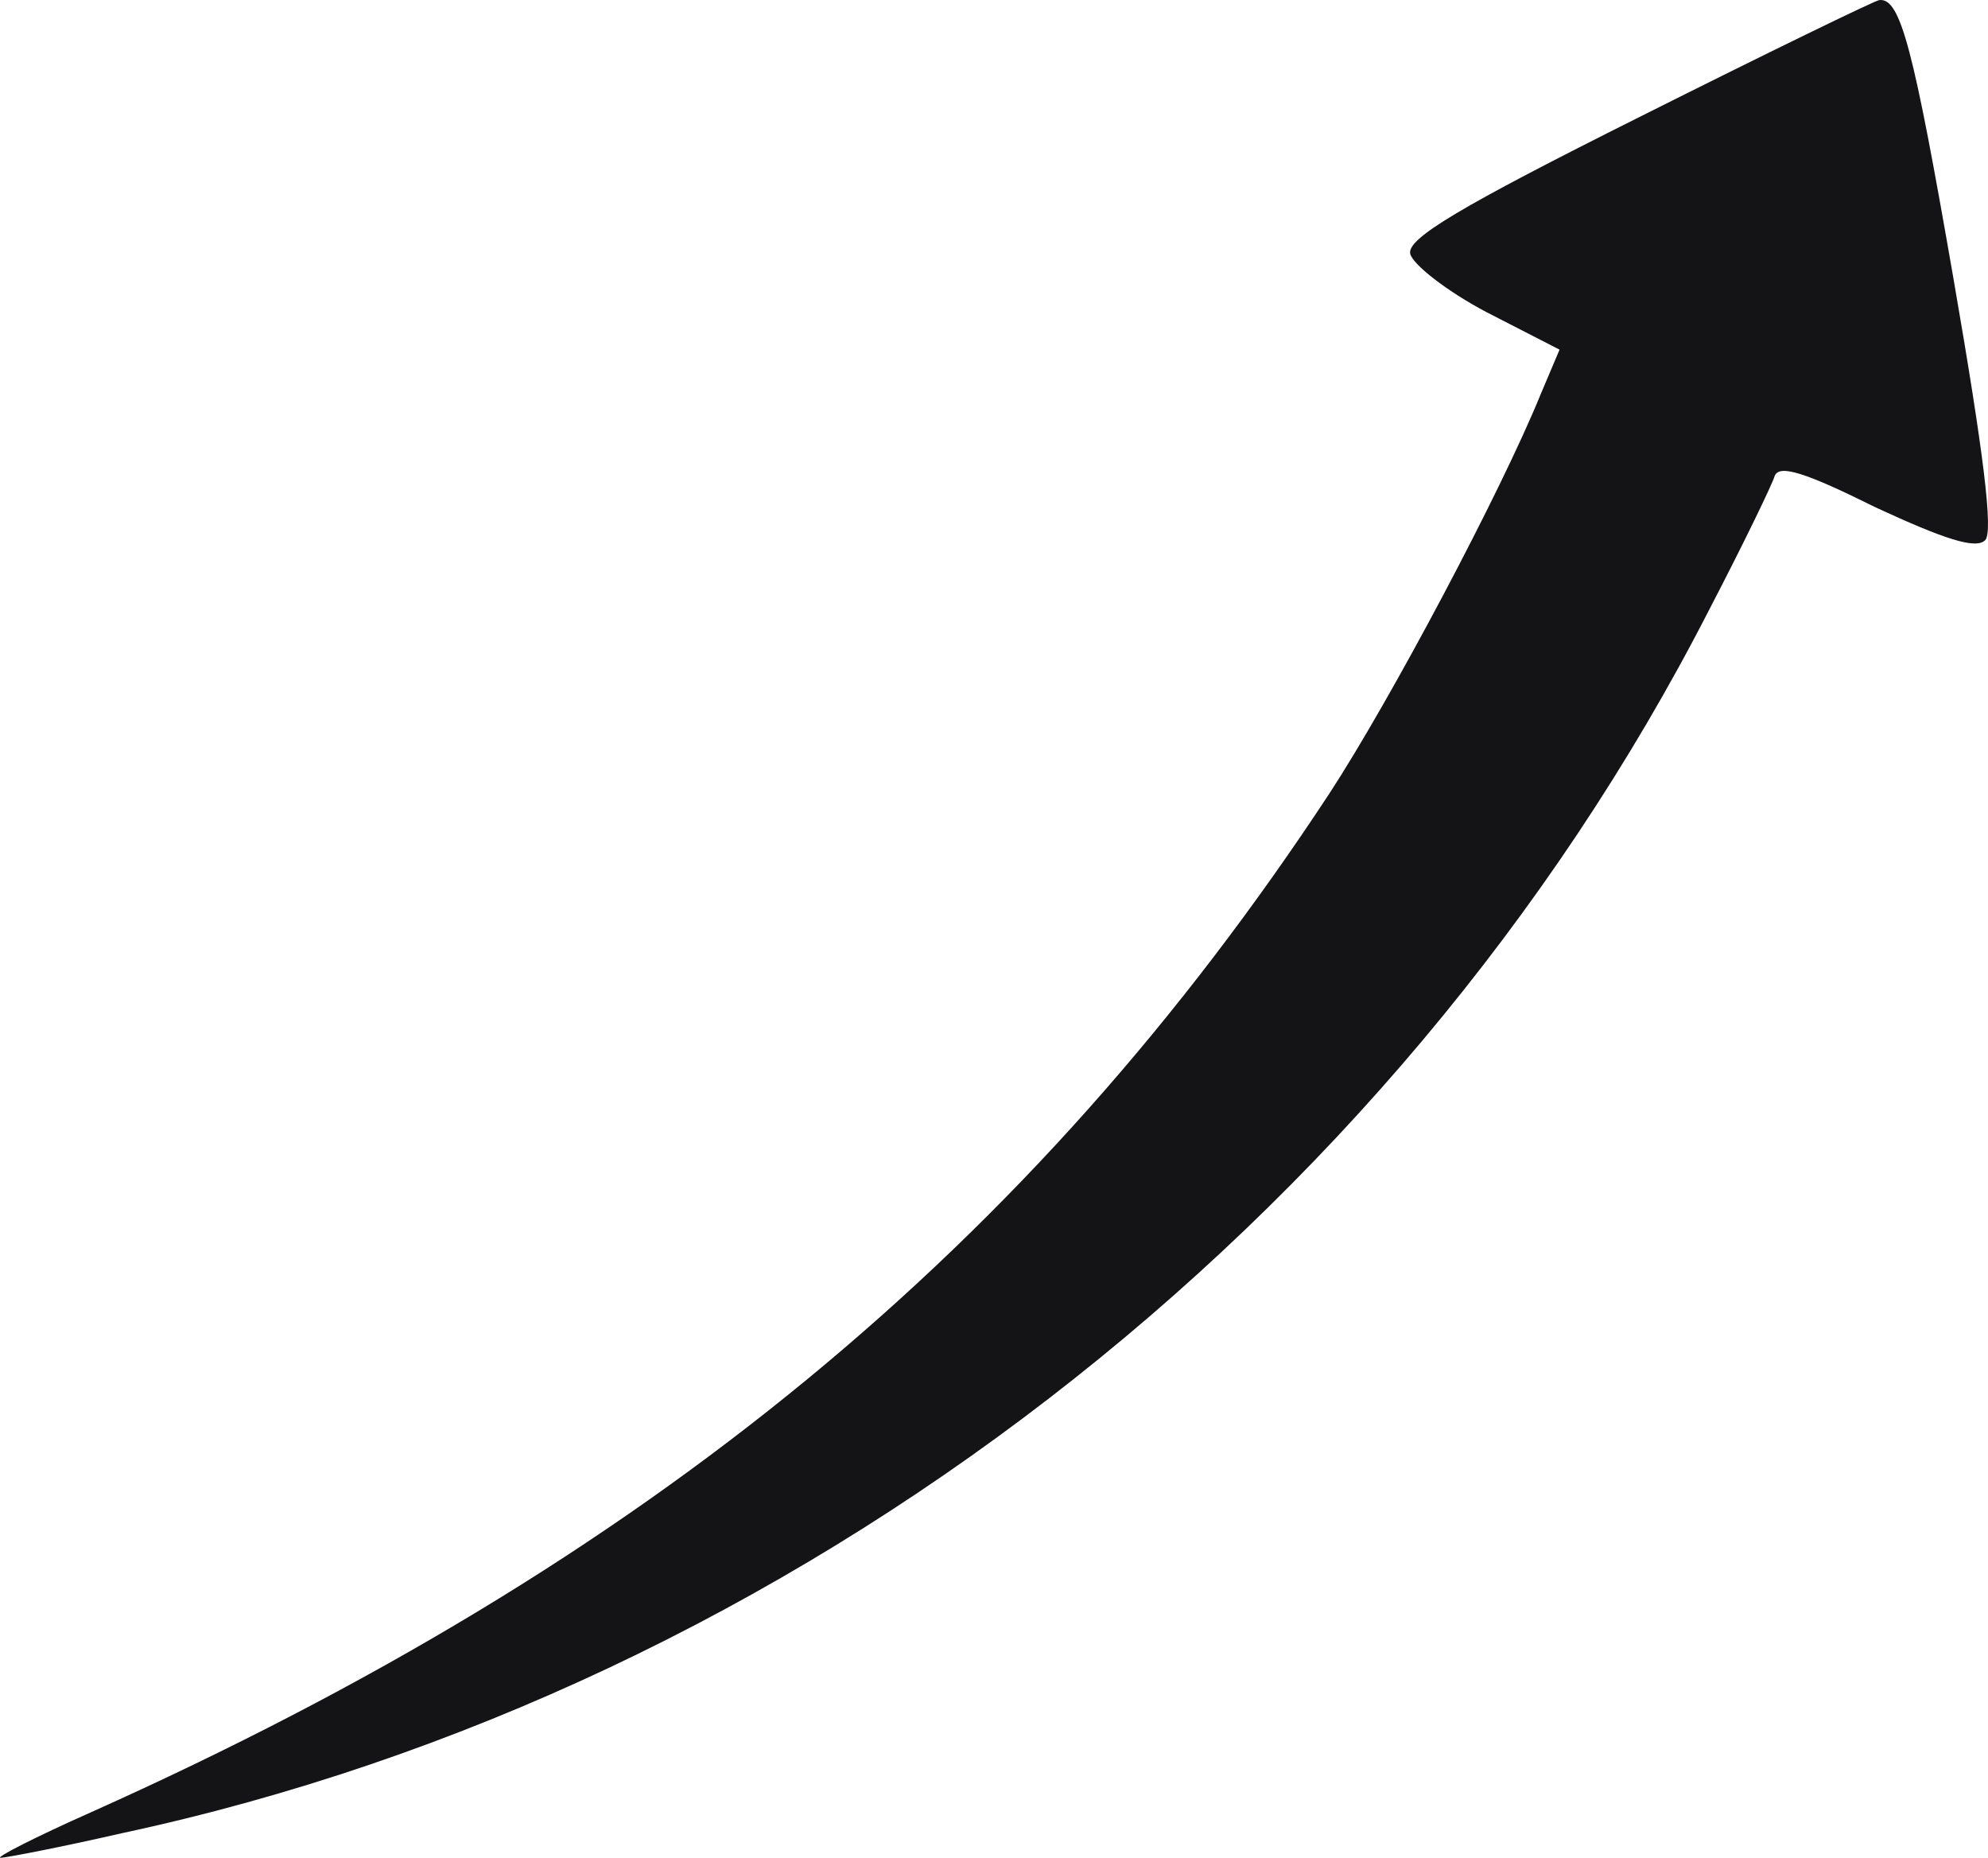 <?xml version="1.0" encoding="UTF-8"?> <svg xmlns="http://www.w3.org/2000/svg" width="137" height="128" viewBox="0 0 137 128" fill="none"><path d="M112.984 8.06C100.587 14.263 96.941 16.438 97.184 17.485C97.347 18.21 99.696 20.062 102.451 21.512L107.474 24.09L106.178 27.151C103.423 33.917 95.807 48.255 91.594 54.699C71.095 85.872 44.601 107.701 6.277 124.859C2.469 126.55 -0.367 128 0.039 128C0.363 128 4.171 127.275 8.384 126.308C54.648 116.401 96.05 84.422 117.764 42.053C120.114 37.542 122.139 33.353 122.301 32.789C122.626 31.984 124.408 32.548 129.269 34.964C133.969 37.139 136.156 37.864 136.804 37.22C137.372 36.656 136.723 31.339 134.617 19.176C131.862 3.308 130.971 -0.156 129.512 0.005C129.269 0.005 121.815 3.63 112.984 8.06Z" fill="#141416"></path></svg> 
